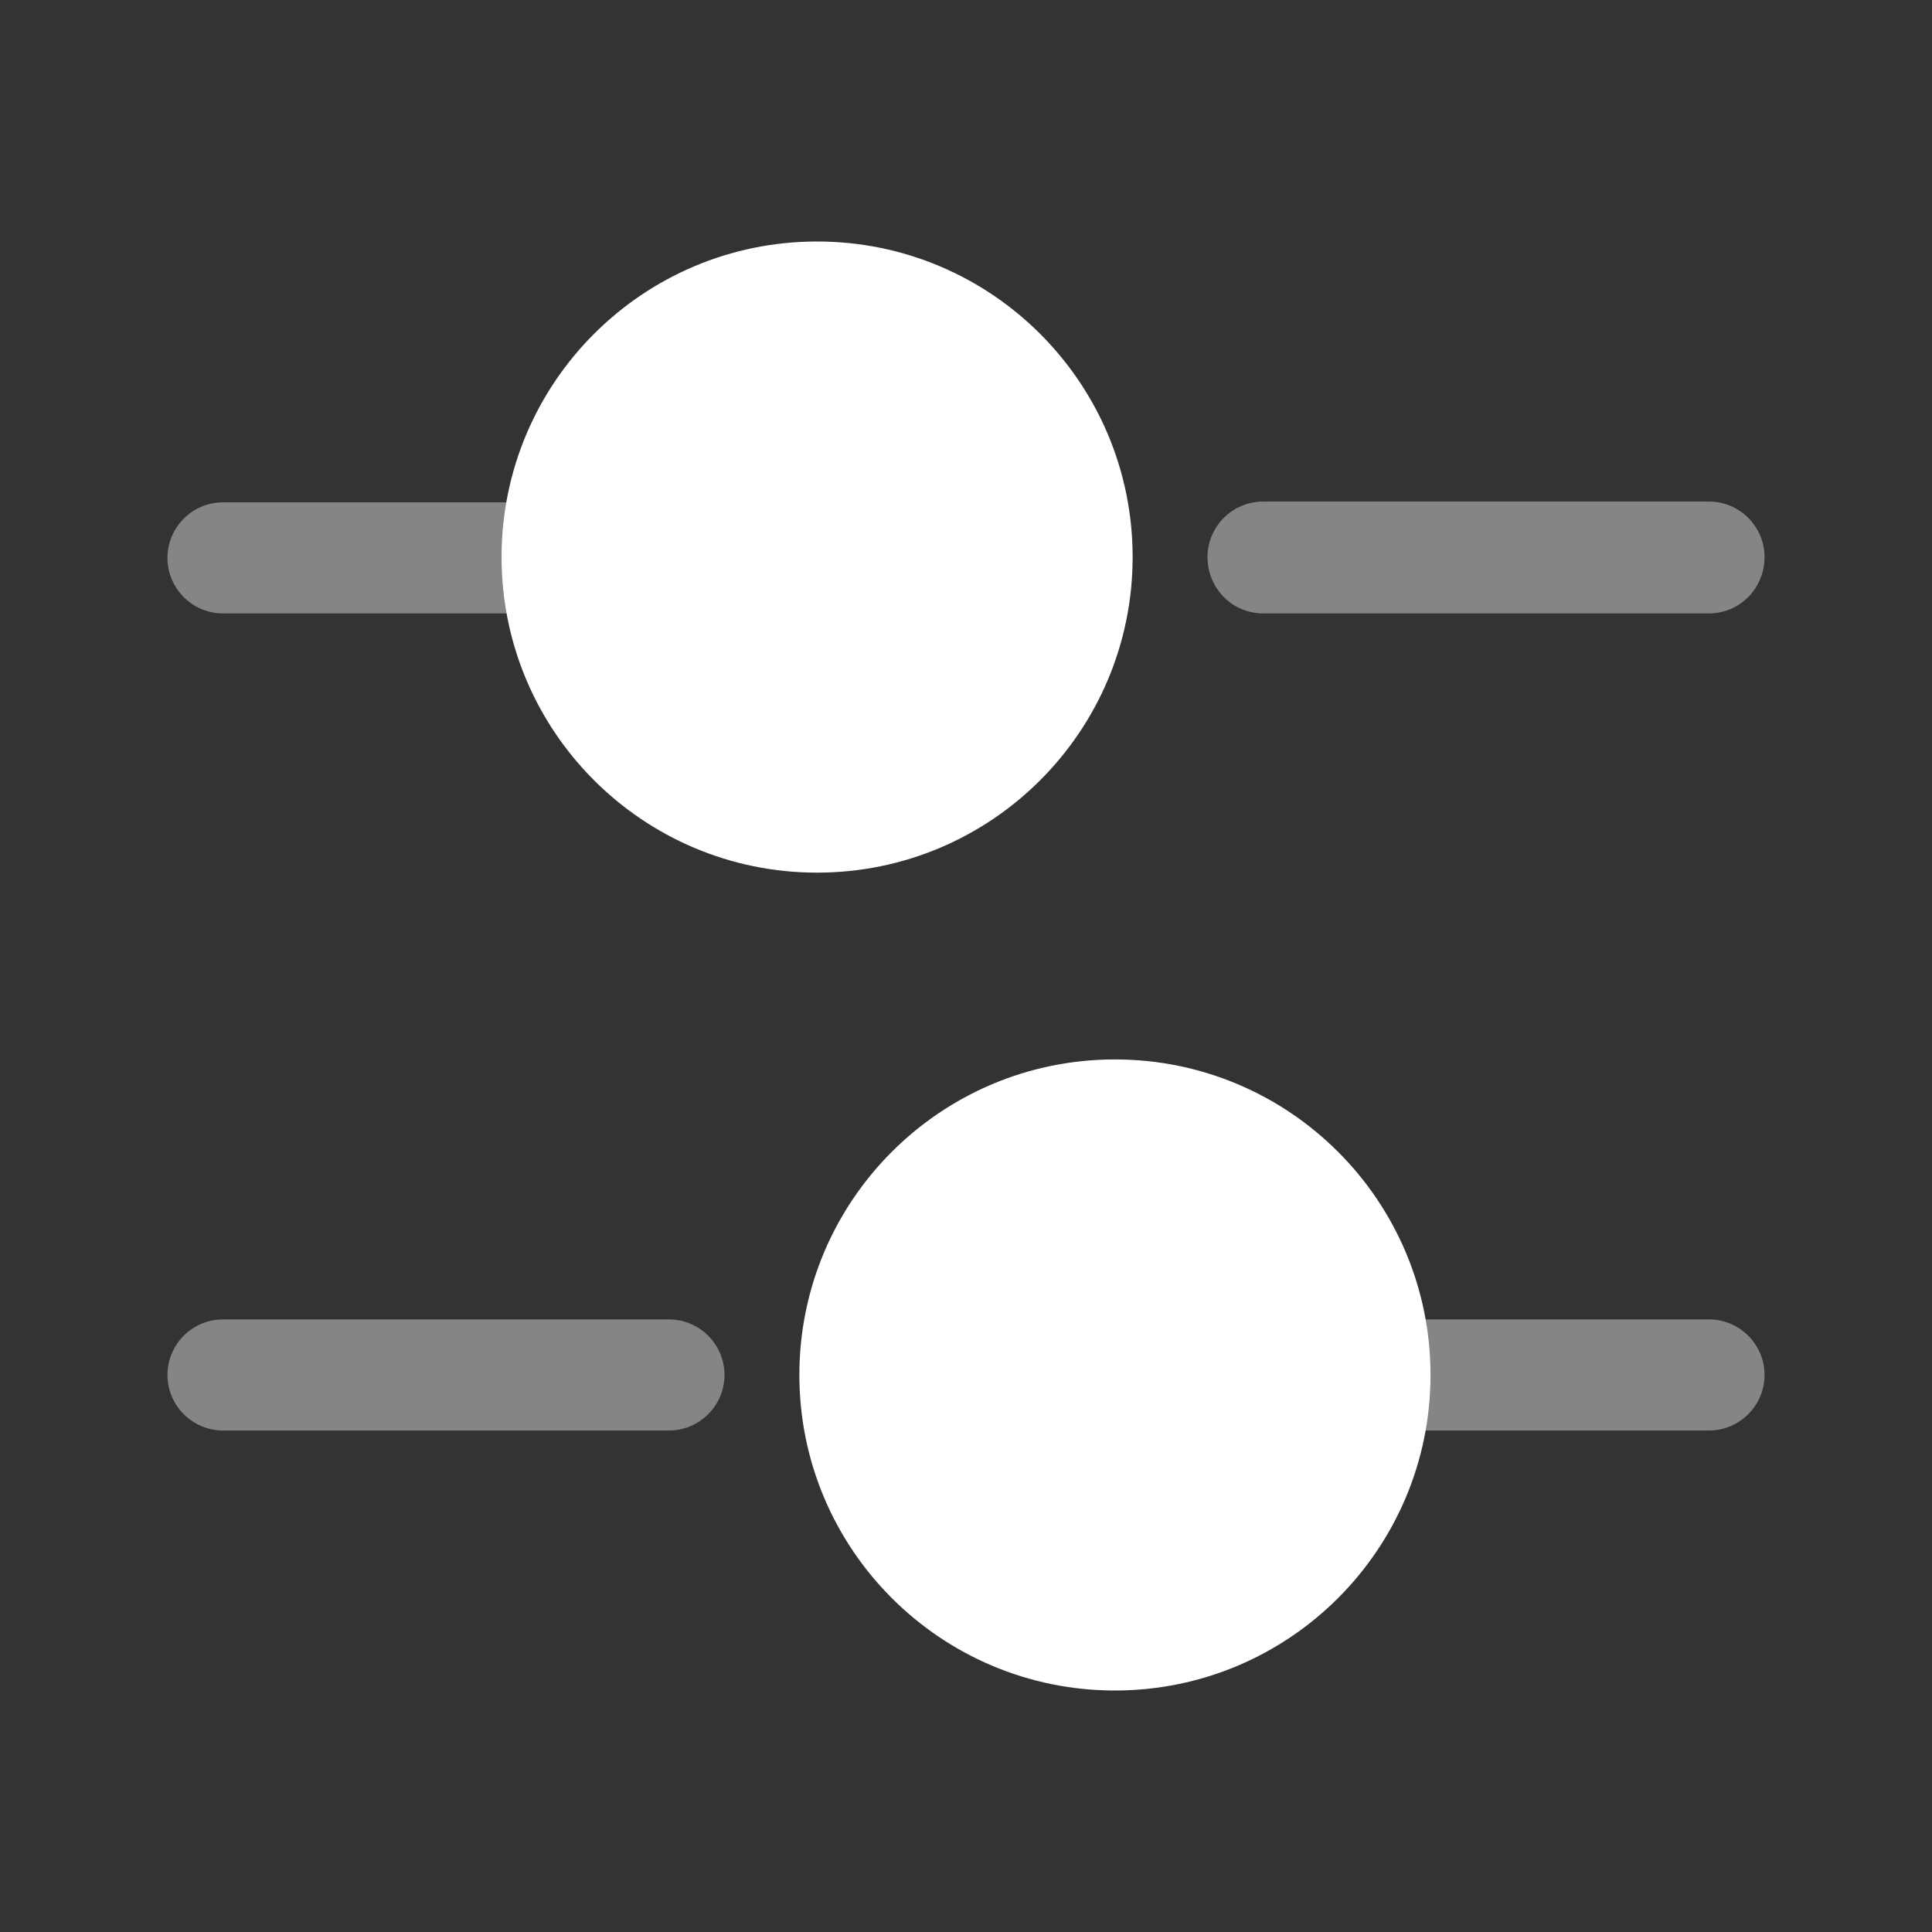 <svg width="28" height="28" viewBox="0 0 28 28" fill="none" xmlns="http://www.w3.org/2000/svg">
<rect x="0" y="0" width="28" height="28" fill="#333333" stroke="none"/>
<path opacity="0.4" d="M24.768 8.89H18.305C17.862 8.89 17.5 8.529 17.5 8.074C17.5 7.63 17.862 7.269 18.305 7.269H24.768C25.212 7.269 25.573 7.63 25.573 8.074C25.573 8.529 25.212 8.89 24.768 8.89Z" fill="white"/>
<path opacity="0.4" d="M7.537 8.89H3.232C2.788 8.89 2.427 8.529 2.427 8.085C2.427 7.642 2.788 7.28 3.232 7.28H7.537C7.98 7.28 8.342 7.642 8.342 8.085C8.342 8.529 7.98 8.89 7.537 8.89Z" fill="white"/>
<path d="M11.842 12.647C14.368 12.647 16.415 10.599 16.415 8.073C16.415 5.548 14.368 3.5 11.842 3.5C9.316 3.5 7.269 5.548 7.269 8.073C7.269 10.599 9.316 12.647 11.842 12.647Z" fill="white"/>
<path opacity="0.4" d="M24.768 20.732H20.463C20.02 20.732 19.658 20.37 19.658 19.927C19.658 19.484 20.02 19.122 20.463 19.122H24.768C25.212 19.122 25.573 19.484 25.573 19.927C25.573 20.37 25.212 20.732 24.768 20.732Z" fill="white"/>
<path opacity="0.4" d="M9.695 20.732H3.232C2.788 20.732 2.427 20.37 2.427 19.927C2.427 19.484 2.788 19.122 3.232 19.122H9.695C10.138 19.122 10.5 19.484 10.5 19.927C10.5 20.37 10.138 20.732 9.695 20.732Z" fill="white"/>
<path d="M16.158 24.5C18.684 24.5 20.732 22.453 20.732 19.927C20.732 17.401 18.684 15.354 16.158 15.354C13.633 15.354 11.585 17.401 11.585 19.927C11.585 22.453 13.633 24.5 16.158 24.5Z" fill="white"/>
</svg>
